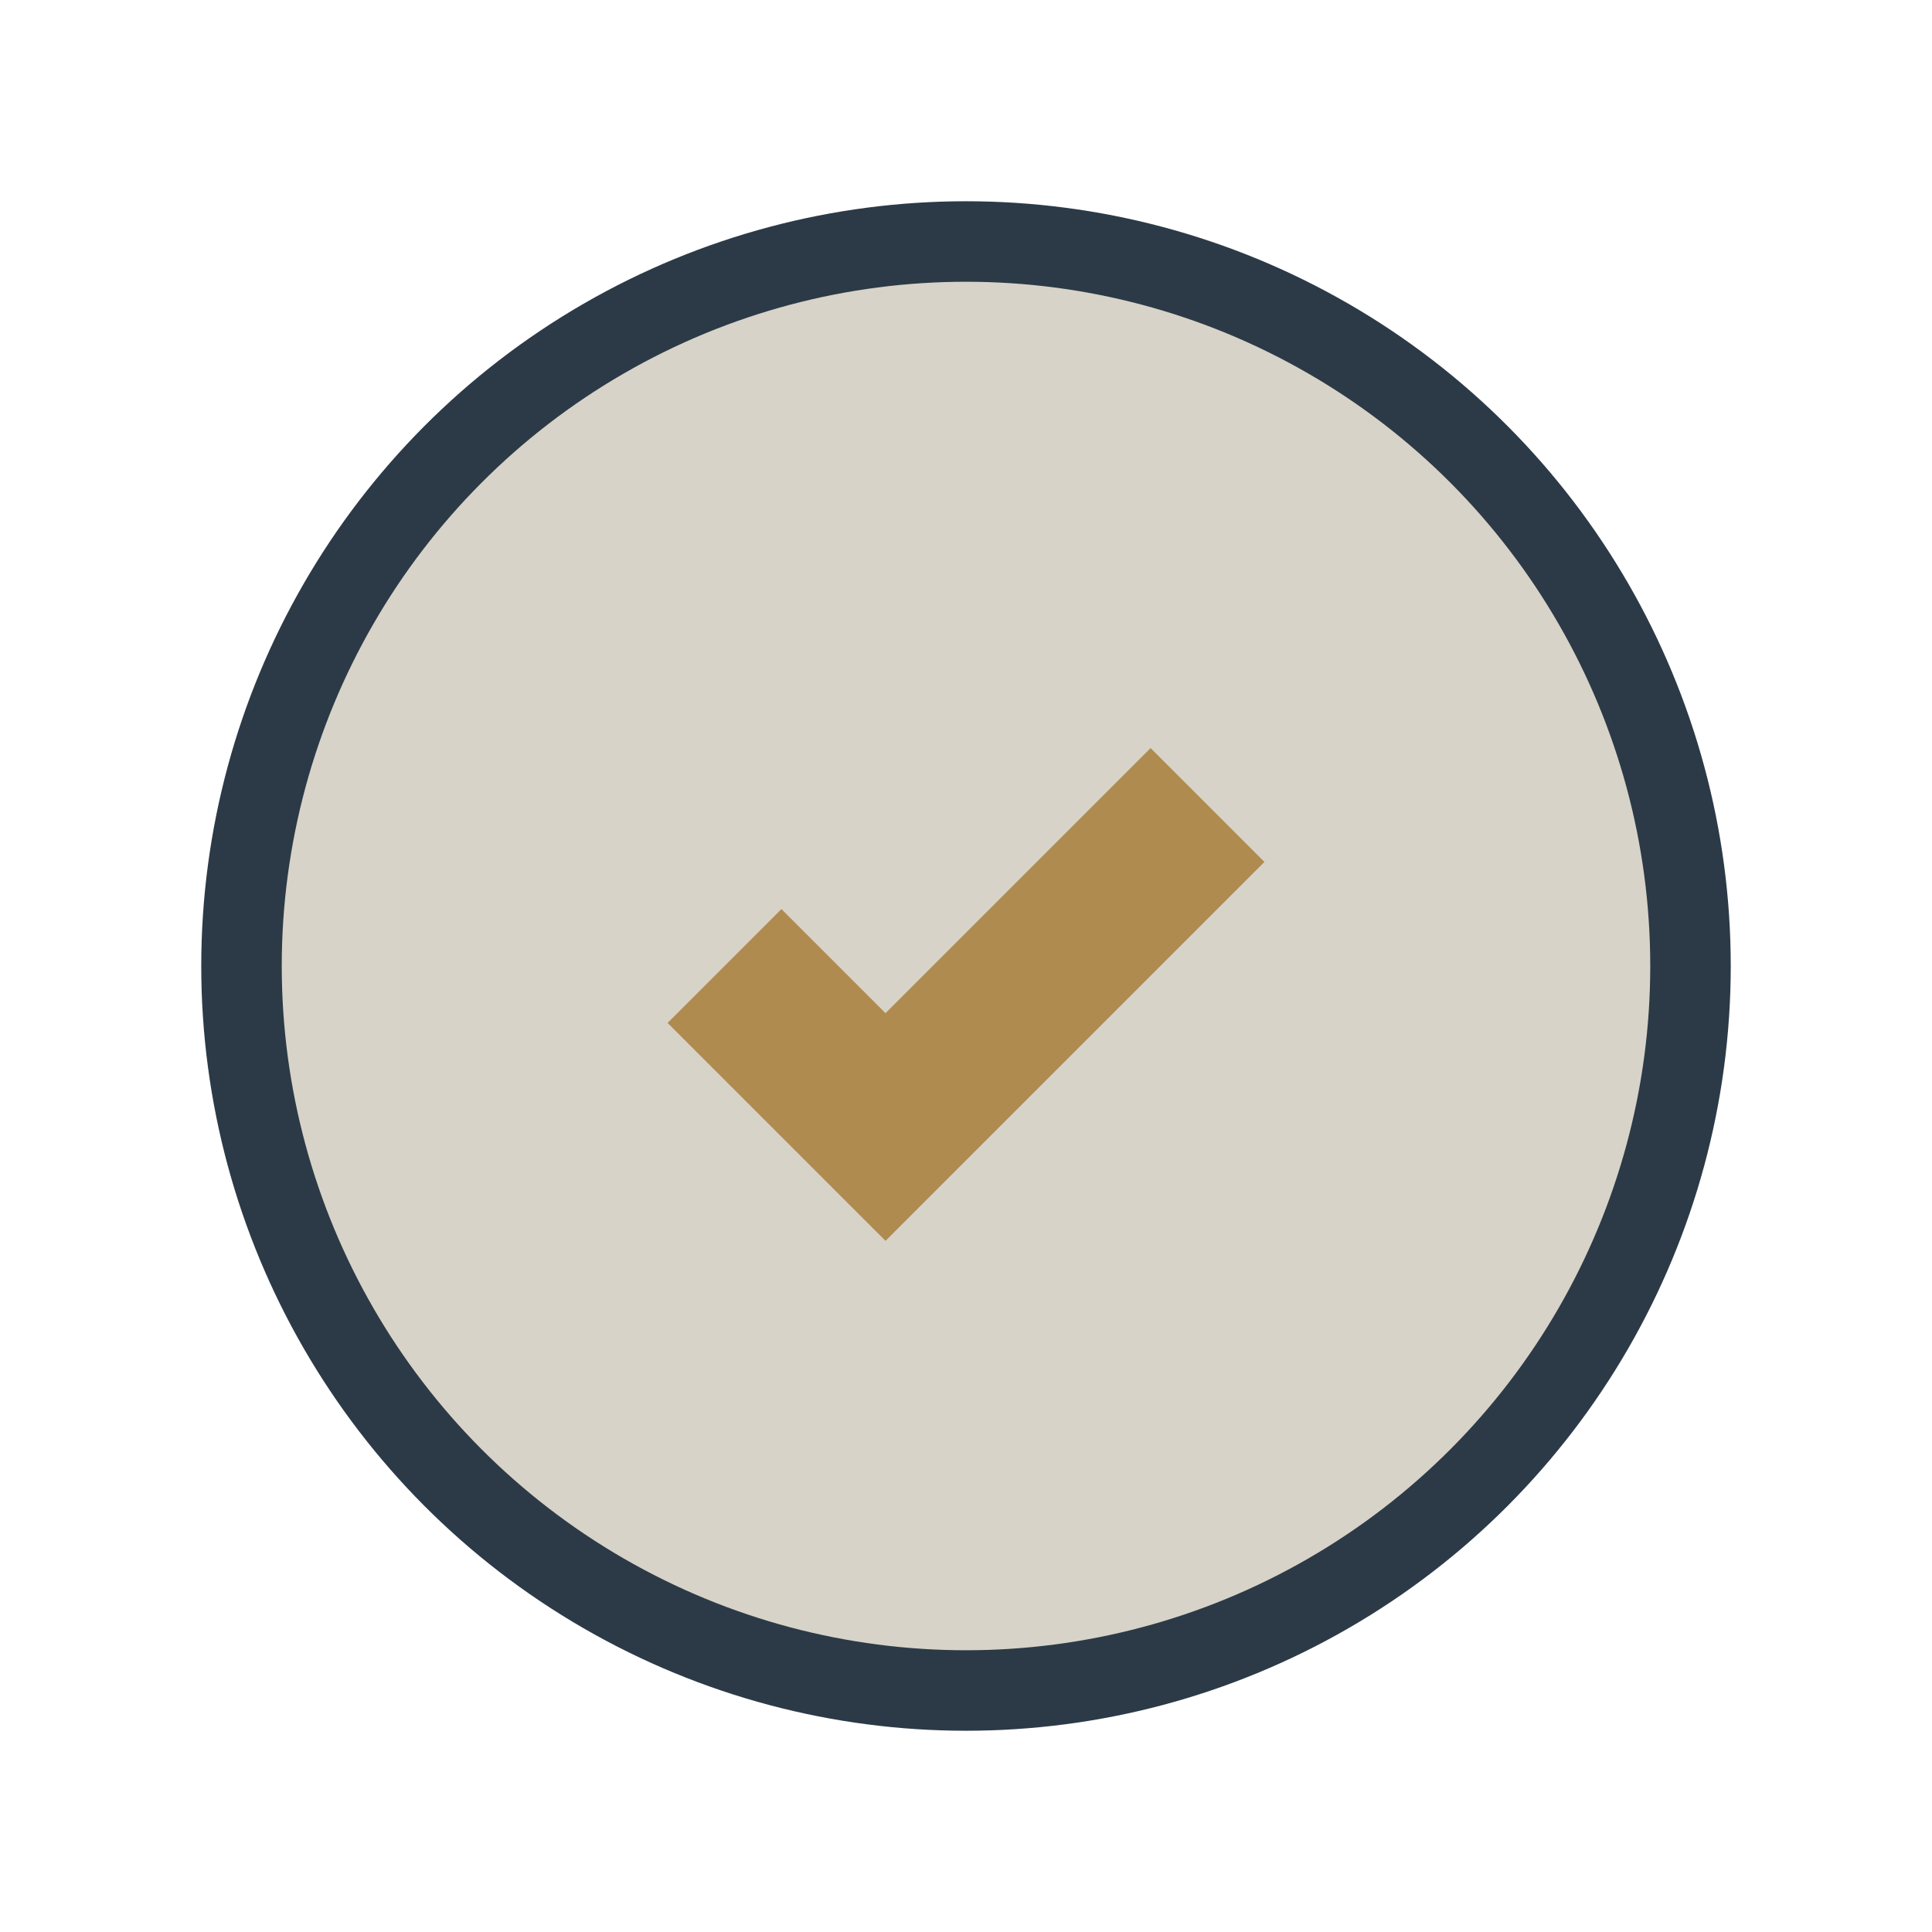 <?xml version="1.0" encoding="UTF-8"?>
<svg xmlns="http://www.w3.org/2000/svg" width="24" height="24" viewBox="0 0 24 24"><circle cx="12" cy="12" r="9" fill="#D7D3C8" stroke="#2C3A47"/><path d="M9 12l2 2 4-4" stroke="#B08B4F" stroke-width="2" fill="none"/></svg>
